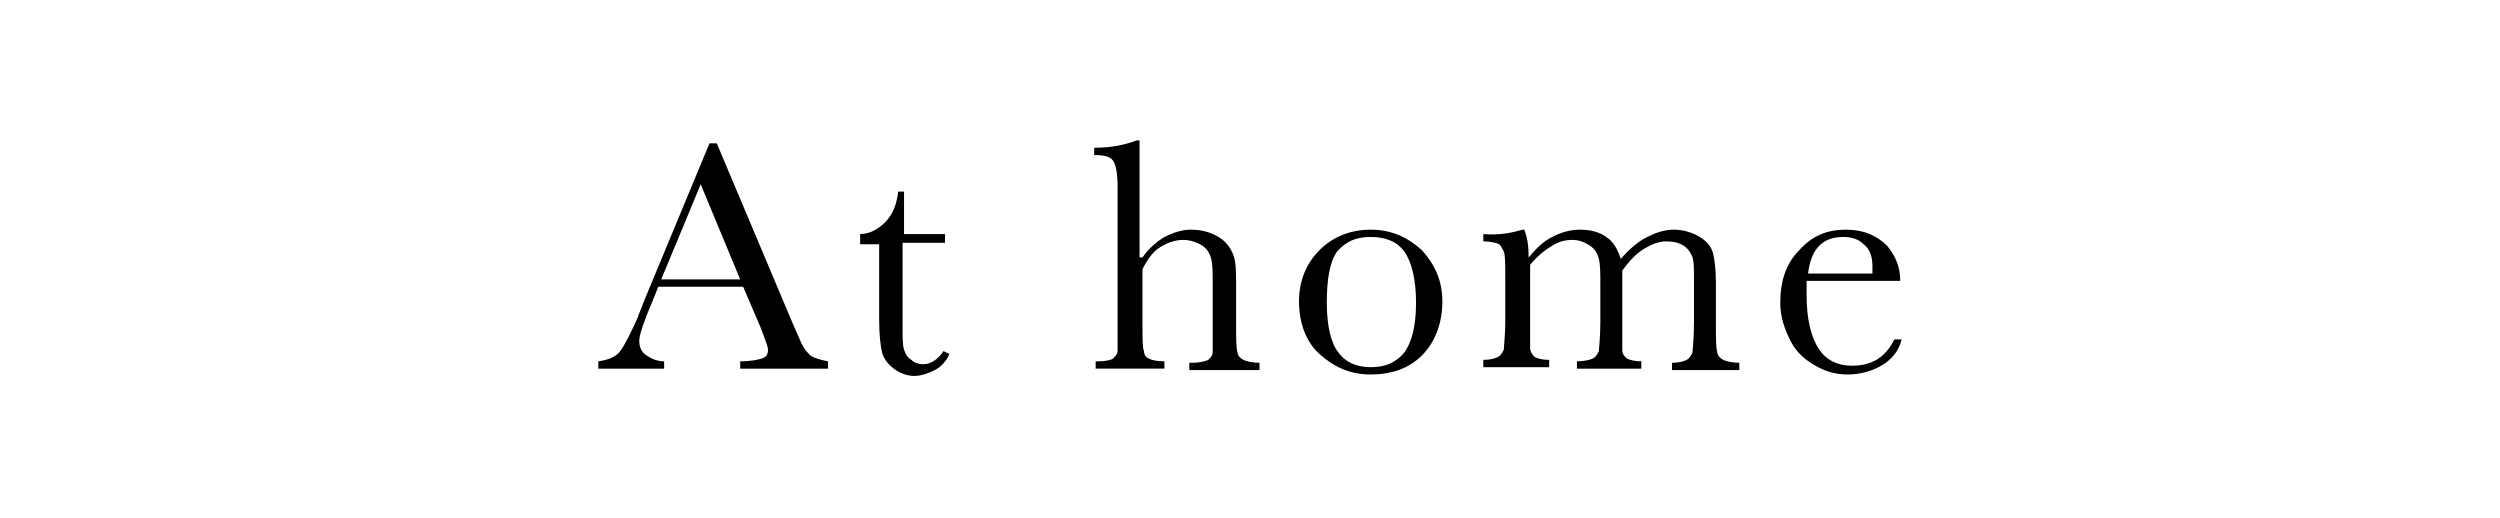<?xml version="1.0" encoding="utf-8"?>
<!-- Generator: Adobe Illustrator 25.2.3, SVG Export Plug-In . SVG Version: 6.00 Build 0)  -->
<svg version="1.1" id="レイヤー_1" xmlns="http://www.w3.org/2000/svg" xmlns:xlink="http://www.w3.org/1999/xlink" x="0px"
	 y="0px" viewBox="0 0 170.9 35.4" style="enable-background:new 0 0 170.9 35.4;" xml:space="preserve">
<style type="text/css">
	.st0{fill:none;}
</style>
<g id="レイヤー_2_1_">
	<g id="design">
		<polygon class="st0" points="85.4,0.2 0.2,0.2 0.2,35.2 85.4,35.2 170.6,35.2 170.6,0.2 		"/>
		<path class="st0" d="M170.9,35.4H0V0h170.9V35.4z M0.4,35h170V0.4H0.4V35z"/>
		<g>
			<g>
				<g>
					<path d="M50.8,19.6H45l-0.4,1c-0.6,1.4-0.9,2.3-0.9,2.7c0,0.5,0.2,0.8,0.5,1s0.7,0.4,1.2,0.4v0.5h-4.5v-0.5
						c0.7-0.1,1.2-0.3,1.5-0.7s0.7-1.2,1.2-2.3c0-0.1,0.2-0.5,0.5-1.3l4.4-10.6H49l5.1,12.1l0.7,1.6c0.2,0.4,0.4,0.6,0.6,0.8
						c0.3,0.2,0.7,0.3,1.2,0.4v0.5h-6v-0.5c0.7,0,1.2-0.1,1.5-0.2c0.3-0.1,0.4-0.3,0.4-0.6c0-0.2-0.2-0.7-0.5-1.5L50.8,19.6z
						 M50.6,19.1l-2.7-6.5l-2.7,6.5H50.6z"/>
					<path d="M64.5,16.6h-2.8v5.6c0,0.9,0,1.4,0.1,1.7c0.1,0.3,0.2,0.5,0.5,0.7c0.2,0.2,0.5,0.3,0.8,0.3c0.5,0,1-0.3,1.4-0.9
						l0.4,0.2c-0.2,0.5-0.6,0.9-1,1.1s-0.9,0.4-1.4,0.4c-0.5,0-1-0.2-1.4-0.5s-0.7-0.7-0.8-1.1c-0.1-0.4-0.2-1.2-0.2-2.2v-5.2h-1.3
						V16c0.6,0,1.2-0.3,1.7-0.8c0.5-0.5,0.8-1.2,0.9-2.1h0.4V16h2.8V16.6z"/>
					<path d="M78.1,17.6c0.4-0.6,1-1.1,1.5-1.4c0.6-0.3,1.2-0.5,1.8-0.5c0.8,0,1.4,0.2,1.9,0.5s0.8,0.7,1,1.2
						c0.2,0.5,0.2,1.2,0.2,2.2v2.5c0,1.1,0,1.7,0.1,2c0,0.2,0.2,0.4,0.4,0.5c0.2,0.1,0.6,0.2,1.1,0.2v0.5h-4.8v-0.5h0.2
						c0.5,0,0.9-0.1,1.1-0.2c0.2-0.2,0.3-0.3,0.3-0.6c0-0.2,0-0.8,0-1.8v-2.8c0-0.8,0-1.3-0.1-1.7c-0.1-0.4-0.3-0.7-0.6-0.9
						c-0.3-0.2-0.8-0.4-1.3-0.4c-0.6,0-1.1,0.2-1.6,0.5c-0.5,0.3-0.9,0.9-1.2,1.5v3.7c0,1,0,1.7,0.1,1.9c0,0.2,0.1,0.4,0.3,0.5
						c0.2,0.1,0.5,0.2,1.1,0.2v0.5h-4.7v-0.5h0.2c0.5,0,0.9-0.1,1-0.2c0.2-0.2,0.3-0.3,0.3-0.6c0-0.2,0-0.8,0-1.9v-9.2
						c0-0.9-0.1-1.5-0.3-1.8s-0.6-0.4-1.3-0.4v-0.5c1.2,0,2.1-0.2,2.9-0.5h0.2V17.6z"/>
					<path d="M88.8,20.6c0-1.4,0.5-2.6,1.4-3.5c0.9-0.9,2.1-1.4,3.5-1.4c1.4,0,2.5,0.5,3.5,1.4c0.9,1,1.4,2.1,1.4,3.5
						c0,1.5-0.5,2.8-1.4,3.7s-2.1,1.3-3.5,1.3s-2.5-0.5-3.5-1.4C89.3,23.4,88.8,22.1,88.8,20.6z M90.7,20.7c0,1.6,0.3,2.8,0.8,3.4
						c0.5,0.7,1.3,1,2.2,1c1,0,1.7-0.3,2.3-1c0.5-0.7,0.8-1.8,0.8-3.4c0-1.6-0.3-2.8-0.8-3.5c-0.5-0.7-1.3-1-2.3-1
						c-1,0-1.7,0.3-2.3,1C90.9,17.9,90.7,19.1,90.7,20.7z"/>
					<path d="M104.1,15.7h0.1c0.2,0.5,0.3,1.1,0.3,1.9c0.5-0.6,1-1.1,1.6-1.4c0.6-0.3,1.2-0.5,1.9-0.5c0.8,0,1.4,0.2,1.8,0.5
						c0.5,0.3,0.8,0.9,1,1.5c0.6-0.7,1.2-1.2,1.8-1.5c0.6-0.3,1.2-0.5,1.8-0.5c0.7,0,1.3,0.2,1.8,0.5c0.5,0.3,0.8,0.7,0.9,1.1
						c0.1,0.4,0.2,1.1,0.2,2v2.8c0,1.1,0,1.7,0.1,2c0,0.2,0.2,0.4,0.4,0.5c0.2,0.1,0.6,0.2,1.1,0.2v0.5h-4.6v-0.5
						c0.5,0,0.8-0.1,1-0.2c0.2-0.1,0.3-0.3,0.4-0.5c0-0.2,0.1-0.9,0.1-2V19c0-0.6,0-1.1-0.1-1.4c-0.1-0.3-0.3-0.6-0.6-0.8
						c-0.3-0.2-0.7-0.3-1.2-0.3c-0.5,0-1,0.2-1.5,0.5c-0.5,0.3-1,0.8-1.5,1.5v3.6c0,1,0,1.6,0,1.8c0,0.3,0.1,0.4,0.3,0.6
						c0.2,0.1,0.5,0.2,1,0.2v0.5h-4.4v-0.5c0.5,0,0.9-0.1,1.1-0.2c0.2-0.1,0.3-0.3,0.4-0.5c0-0.2,0.1-0.9,0.1-2v-2.5
						c0-0.8,0-1.4-0.1-1.8c-0.1-0.4-0.3-0.7-0.6-0.9s-0.7-0.4-1.2-0.4c-0.5,0-0.9,0.1-1.4,0.4c-0.5,0.3-1,0.7-1.5,1.3v3.8
						c0,1,0,1.6,0,1.9c0,0.2,0.1,0.4,0.3,0.6c0.2,0.1,0.5,0.2,1,0.2v0.5h-4.5v-0.5c0.5,0,0.8-0.1,1-0.2c0.2-0.1,0.3-0.3,0.4-0.5
						c0-0.2,0.1-0.9,0.1-2v-2.8c0-1,0-1.7-0.1-1.9s-0.2-0.4-0.3-0.5c-0.2-0.1-0.6-0.2-1.1-0.2v-0.5
						C102.5,16.1,103.4,15.9,104.1,15.7z"/>
					<path d="M129.9,19.2h-6.4c0,0.4,0,0.8,0,1c0,1.6,0.3,2.8,0.8,3.6c0.5,0.8,1.3,1.2,2.3,1.2c1.4,0,2.3-0.6,2.9-1.8h0.5
						c-0.2,0.8-0.7,1.4-1.4,1.8c-0.7,0.4-1.5,0.6-2.3,0.6c-0.8,0-1.5-0.2-2.2-0.6c-0.7-0.4-1.3-0.9-1.7-1.7s-0.7-1.6-0.7-2.6
						c0-1.5,0.4-2.7,1.3-3.6c0.9-1,1.9-1.4,3.2-1.4c1.2,0,2.1,0.4,2.8,1.1C129.6,17.5,129.9,18.3,129.9,19.2z M128,18.7
						c0-0.2,0-0.3,0-0.5c0-0.7-0.2-1.2-0.6-1.5c-0.4-0.4-0.9-0.5-1.4-0.5c-1.4,0-2.2,0.8-2.4,2.5H128z"/>
				</g>
			</g>
		</g>
	</g>
</g>
</svg>
